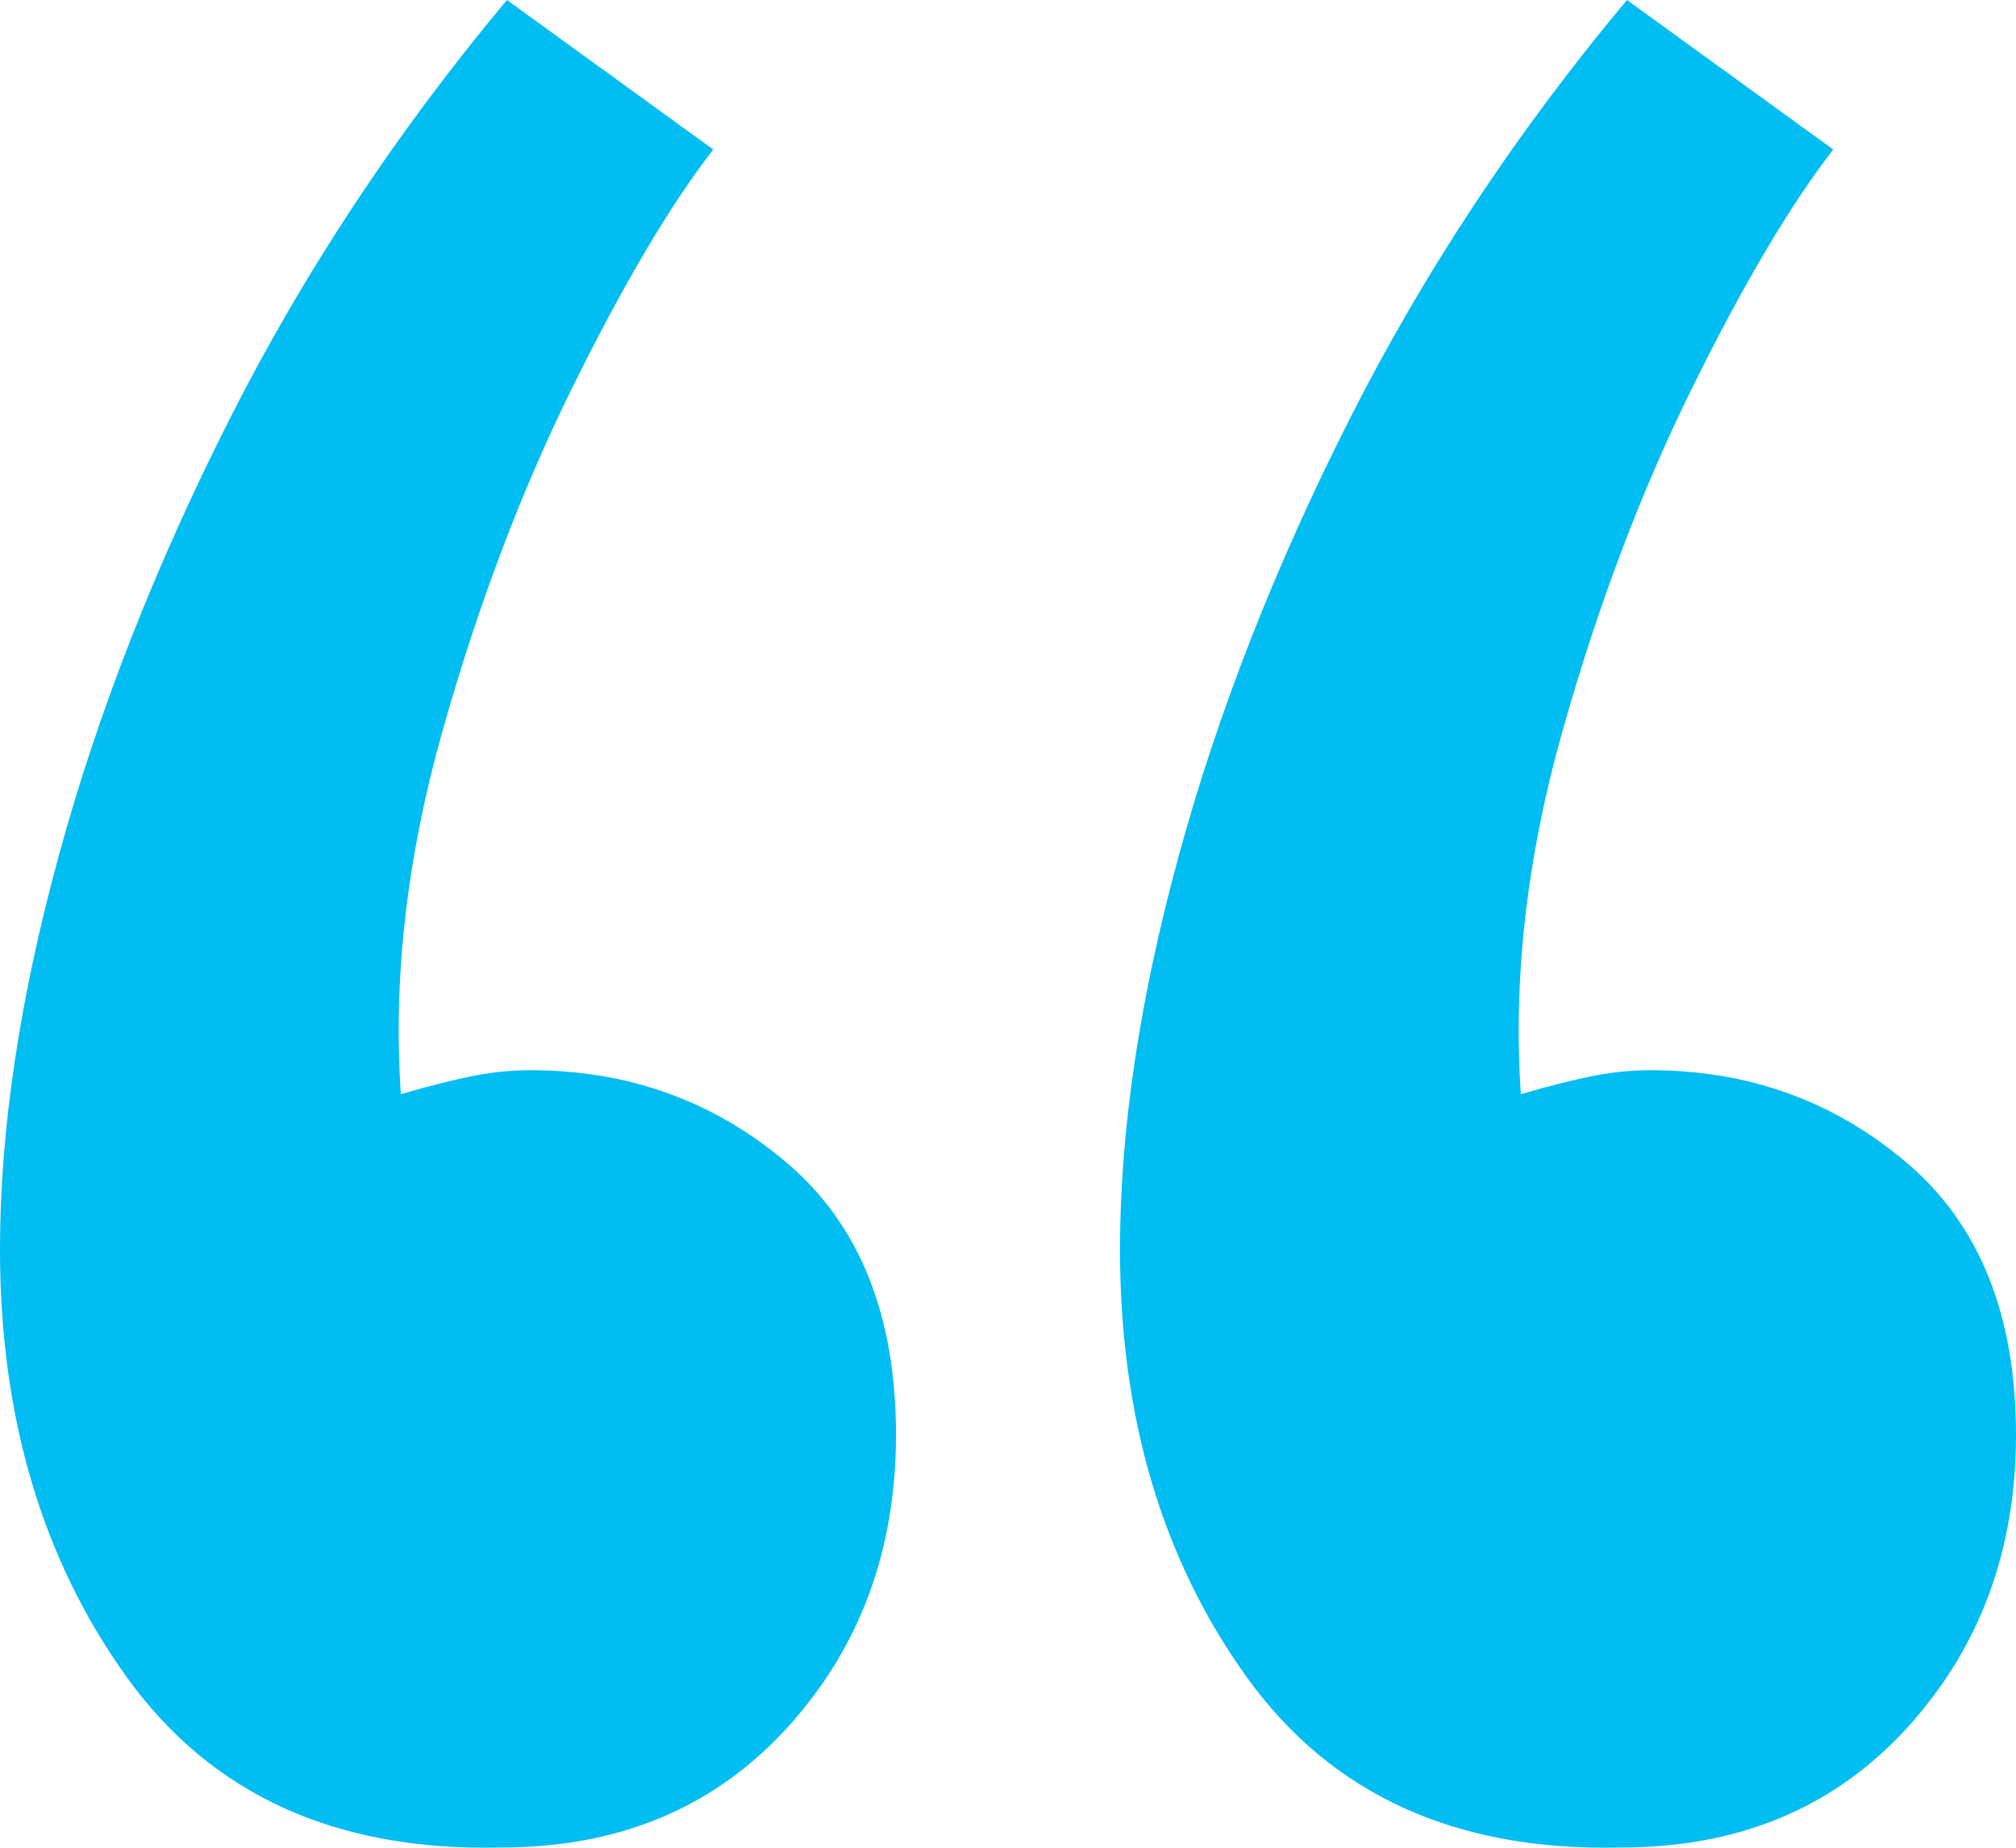 <?xml version="1.0" encoding="UTF-8"?>
<svg width="36px" height="33px" viewBox="0 0 36 33" version="1.1" xmlns="http://www.w3.org/2000/svg" xmlns:xlink="http://www.w3.org/1999/xlink">
    <title>“</title>
    <g id="Design" stroke="none" stroke-width="1" fill="none" fill-rule="evenodd">
        <g id="Learn---Blog---Single" transform="translate(-435, -2484)" fill="#00BDF2">
            <g id="Group-17" transform="translate(335, 2444)">
                <g id="Group-2" transform="translate(100, 40)">
                    <path d="M8.673,33 L8.947,32.996 C11.053,32.996 12.754,32.285 14.053,30.861 C15.351,29.437 16,27.693 16,25.628 C16,23.493 15.351,21.873 14.053,20.77 C12.754,19.666 11.228,19.114 9.474,19.114 C9.123,19.114 8.772,19.15 8.421,19.221 C8.07,19.292 7.649,19.399 7.158,19.542 C7.018,17.477 7.263,15.324 7.895,13.081 C8.526,10.839 9.298,8.792 10.211,6.941 C11.123,5.09 11.965,3.666 12.737,2.67 L12.737,2.67 L9.053,0 C7.088,2.349 5.439,4.841 4.105,7.475 C2.772,10.109 1.754,12.707 1.053,15.27 C0.351,17.833 0,20.182 0,22.318 C0,25.308 0.754,27.853 2.263,29.953 C3.772,32.053 6,33.068 8.947,32.996 L8.673,33 Z M28.673,33 L28.947,32.996 C31.053,32.996 32.754,32.285 34.053,30.861 C35.351,29.437 36,27.693 36,25.628 C36,23.493 35.351,21.873 34.053,20.77 C32.754,19.666 31.228,19.114 29.474,19.114 C29.123,19.114 28.772,19.15 28.421,19.221 C28.07,19.292 27.649,19.399 27.158,19.542 C27.018,17.477 27.263,15.324 27.895,13.081 C28.526,10.839 29.298,8.792 30.211,6.941 C31.123,5.09 31.965,3.666 32.737,2.67 L32.737,2.67 L29.053,0 C27.088,2.349 25.439,4.841 24.105,7.475 C22.772,10.109 21.754,12.707 21.053,15.27 C20.351,17.833 20,20.182 20,22.318 C20,25.308 20.754,27.853 22.263,29.953 C23.772,32.053 26,33.068 28.947,32.996 L28.673,33 Z" id="“"></path>
                </g>
            </g>
        </g>
    </g>
</svg>